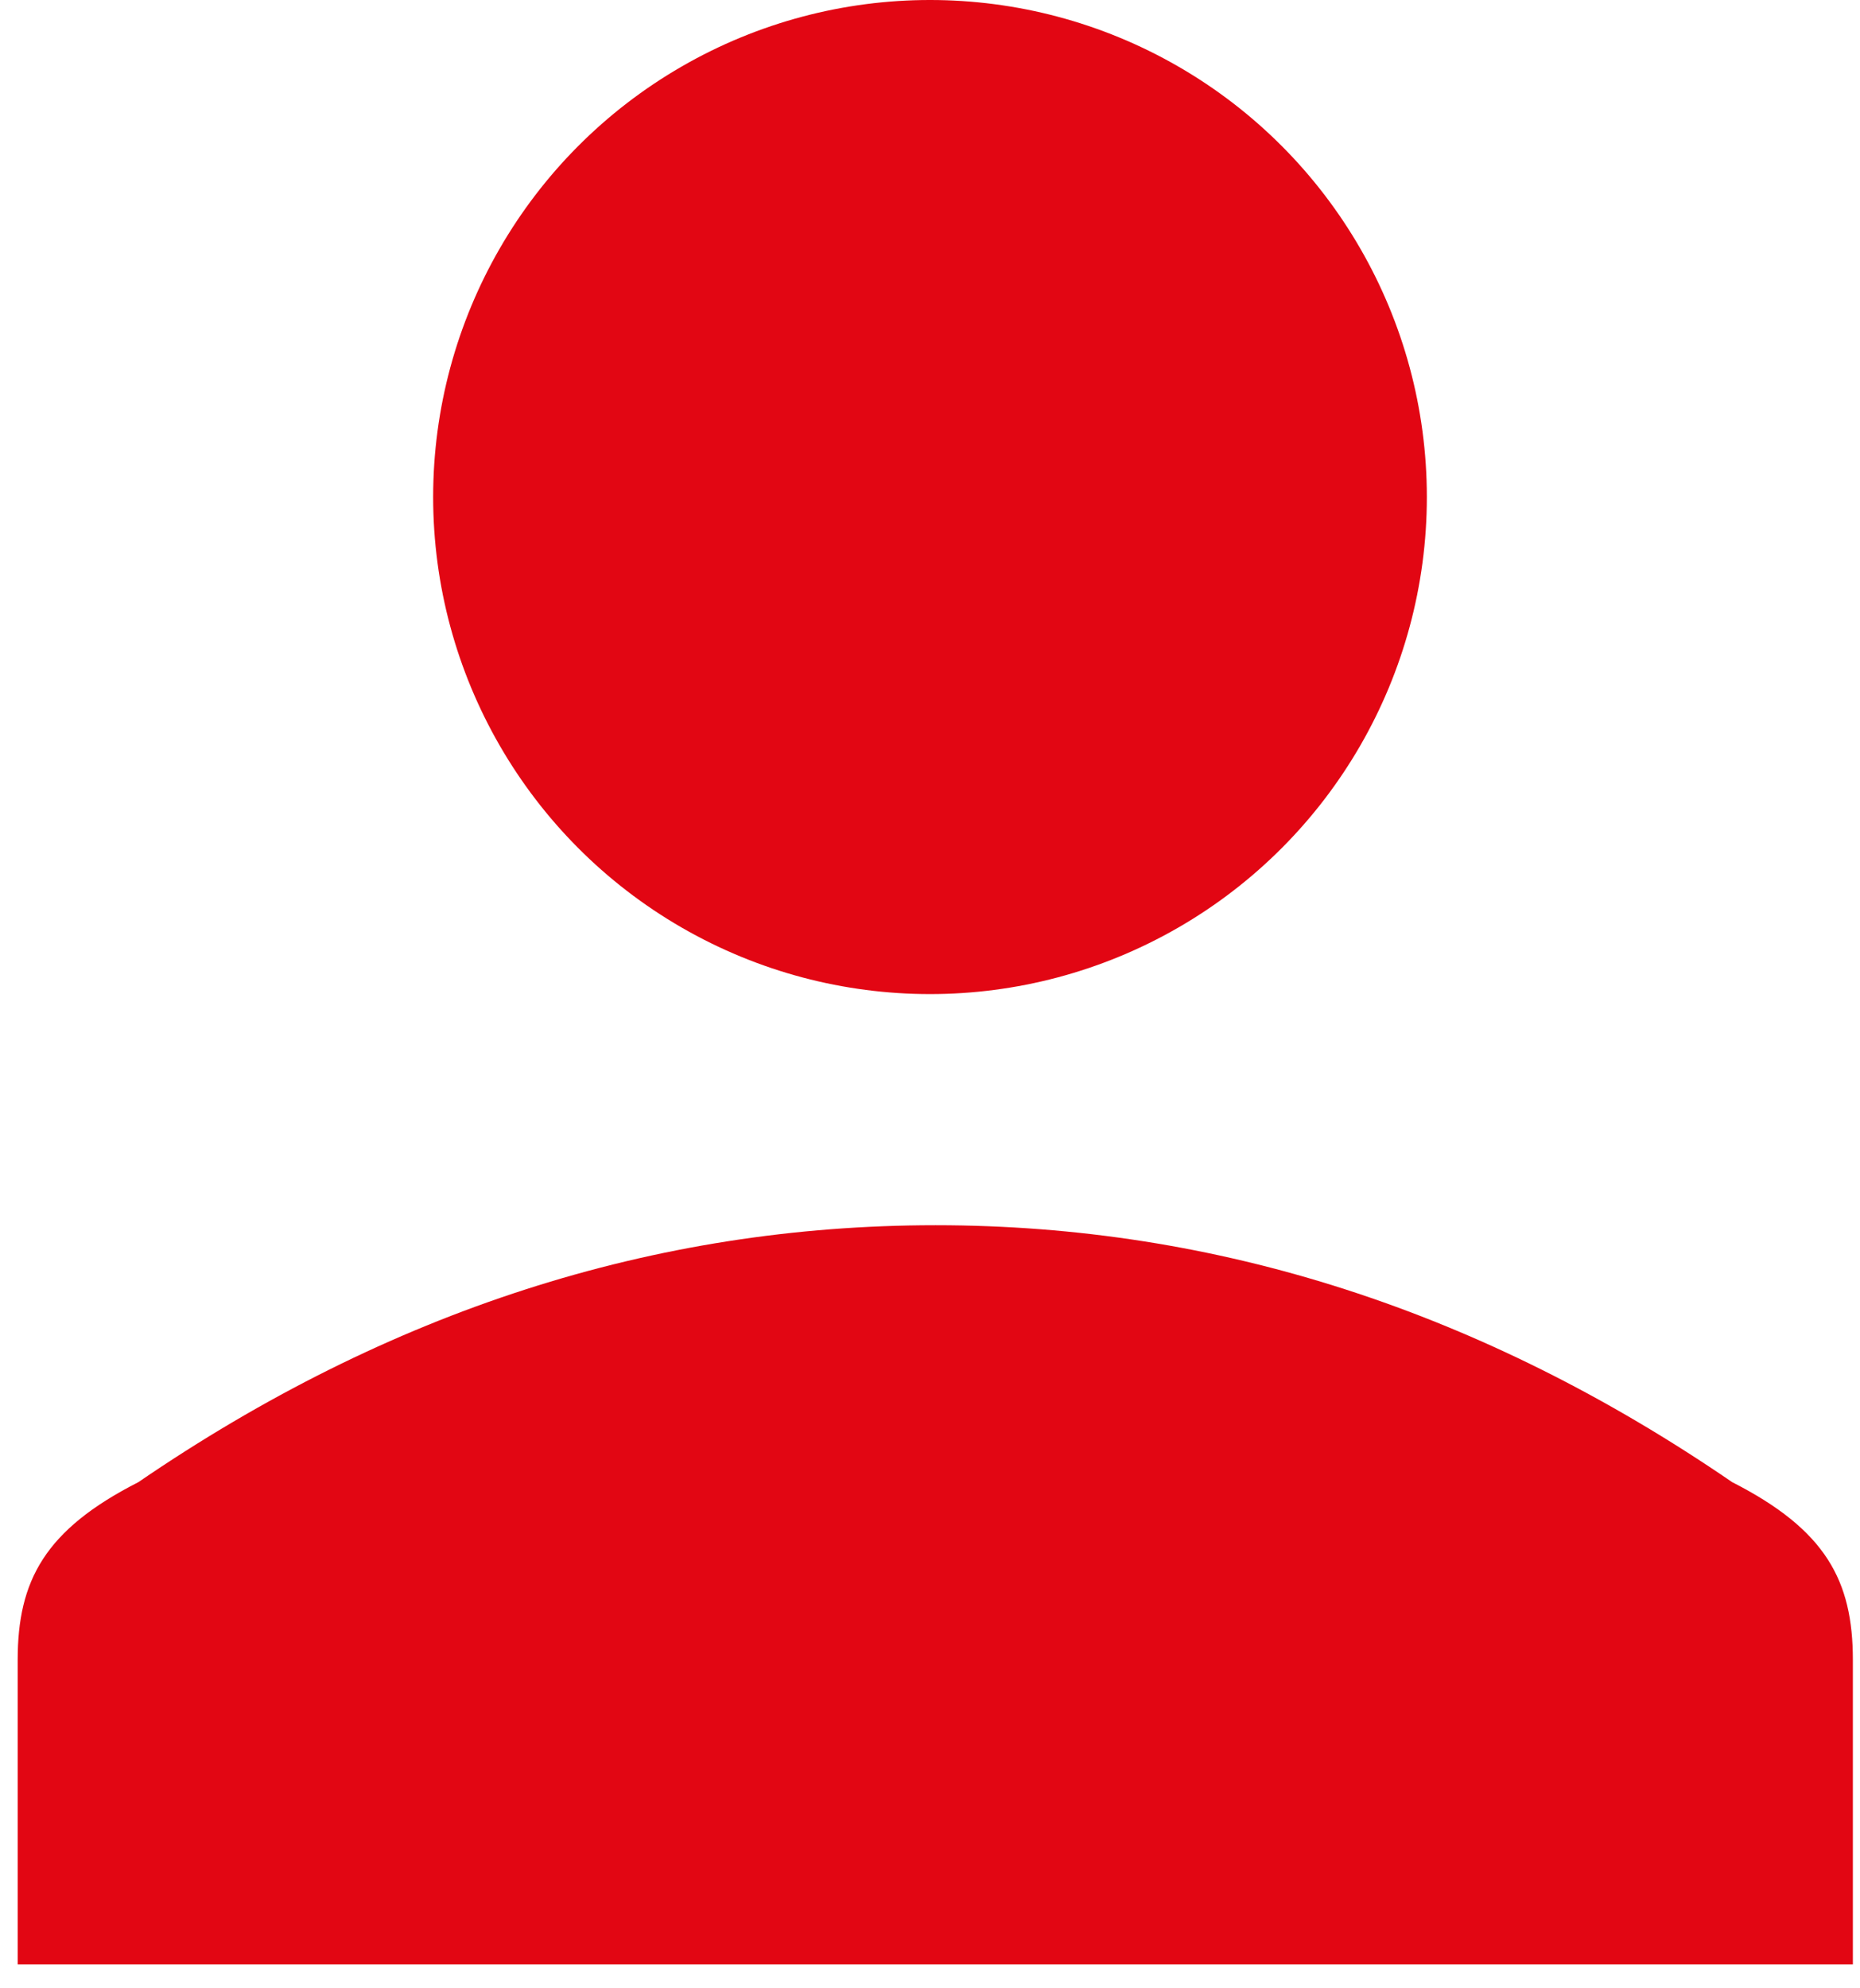 <?xml version="1.0" encoding="UTF-8"?>
<svg width="73px" height="78px" viewBox="0 0 73 78" version="1.1" xmlns="http://www.w3.org/2000/svg" xmlns:xlink="http://www.w3.org/1999/xlink">
    <title>icon-login</title>
    <g id="Page-1" stroke="none" stroke-width="1" fill="none" fill-rule="evenodd">
        <g id="icon-login" transform="translate(0.694, 0)" fill="#E20613">
            <circle id="Oval" cx="35.806" cy="19.5" r="19.5"></circle>
            <path d="M36.026,77.068 L0,77.068 L0,65.124 C0,62.011 1.061,60.019 4.735,58.149 C14.56,51.429 24.99,48.068 36.026,48.068 C47.062,48.068 57.483,51.429 67.291,58.149 C70.964,60.019 72.026,62.011 72.026,65.124 L72.026,77.068 L36,77.068 L36.026,77.068 Z" id="Path"></path>
        </g>
    </g>
</svg>
